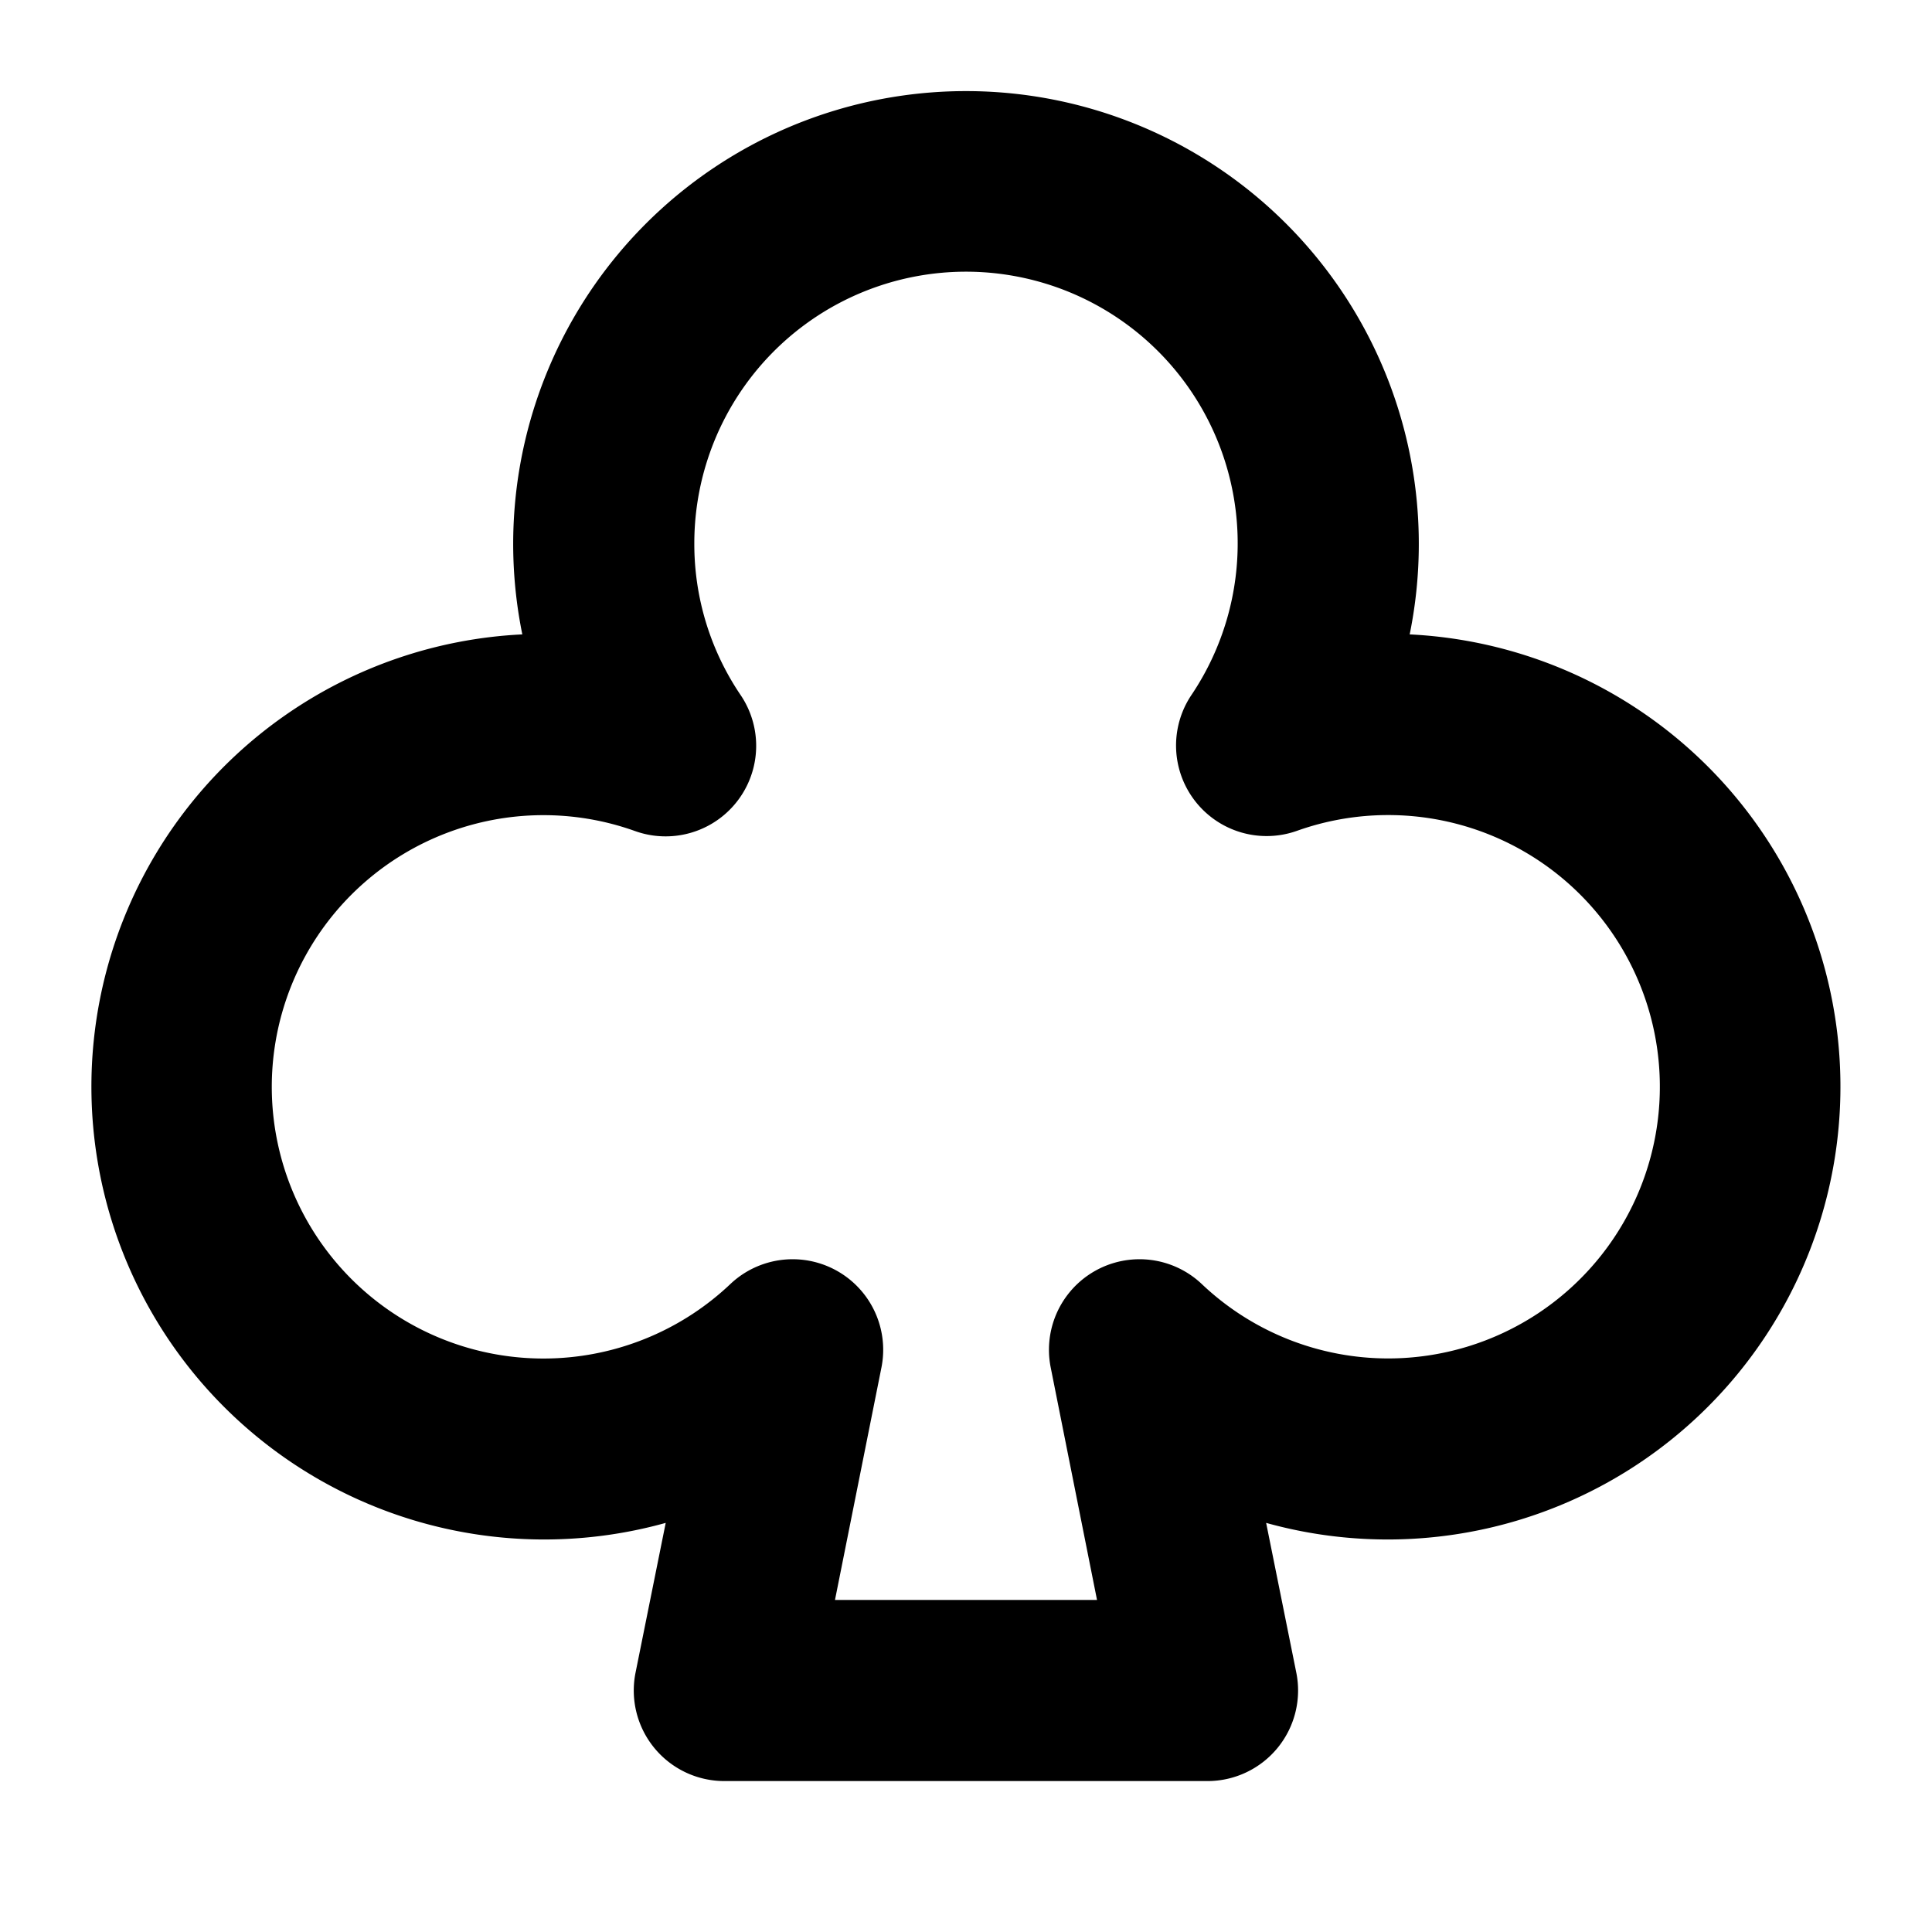 <svg xmlns="http://www.w3.org/2000/svg" viewBox="0 0 256 256" fill="currentColor"><path d="M186.79,84.06a60,60,0,1,0-117.58,0,60,60,0,1,0,19,117.73l-4,19.86A12,12,0,0,0,96,236h64a12,12,0,0,0,11.77-14.35l-4-19.86a60,60,0,1,0,19-117.73ZM184,180a35.88,35.88,0,0,1-24.78-9.88,12,12,0,0,0-20,11.06L145.36,212H110.64l6.16-30.82a12,12,0,0,0-20-11.06,36,36,0,1,1-12.65-60,12,12,0,0,0,14-18A35.68,35.68,0,0,1,92,72a36,36,0,1,1,65.88,20.08,12,12,0,0,0,14,18A36,36,0,1,1,184,180Z"/></svg>